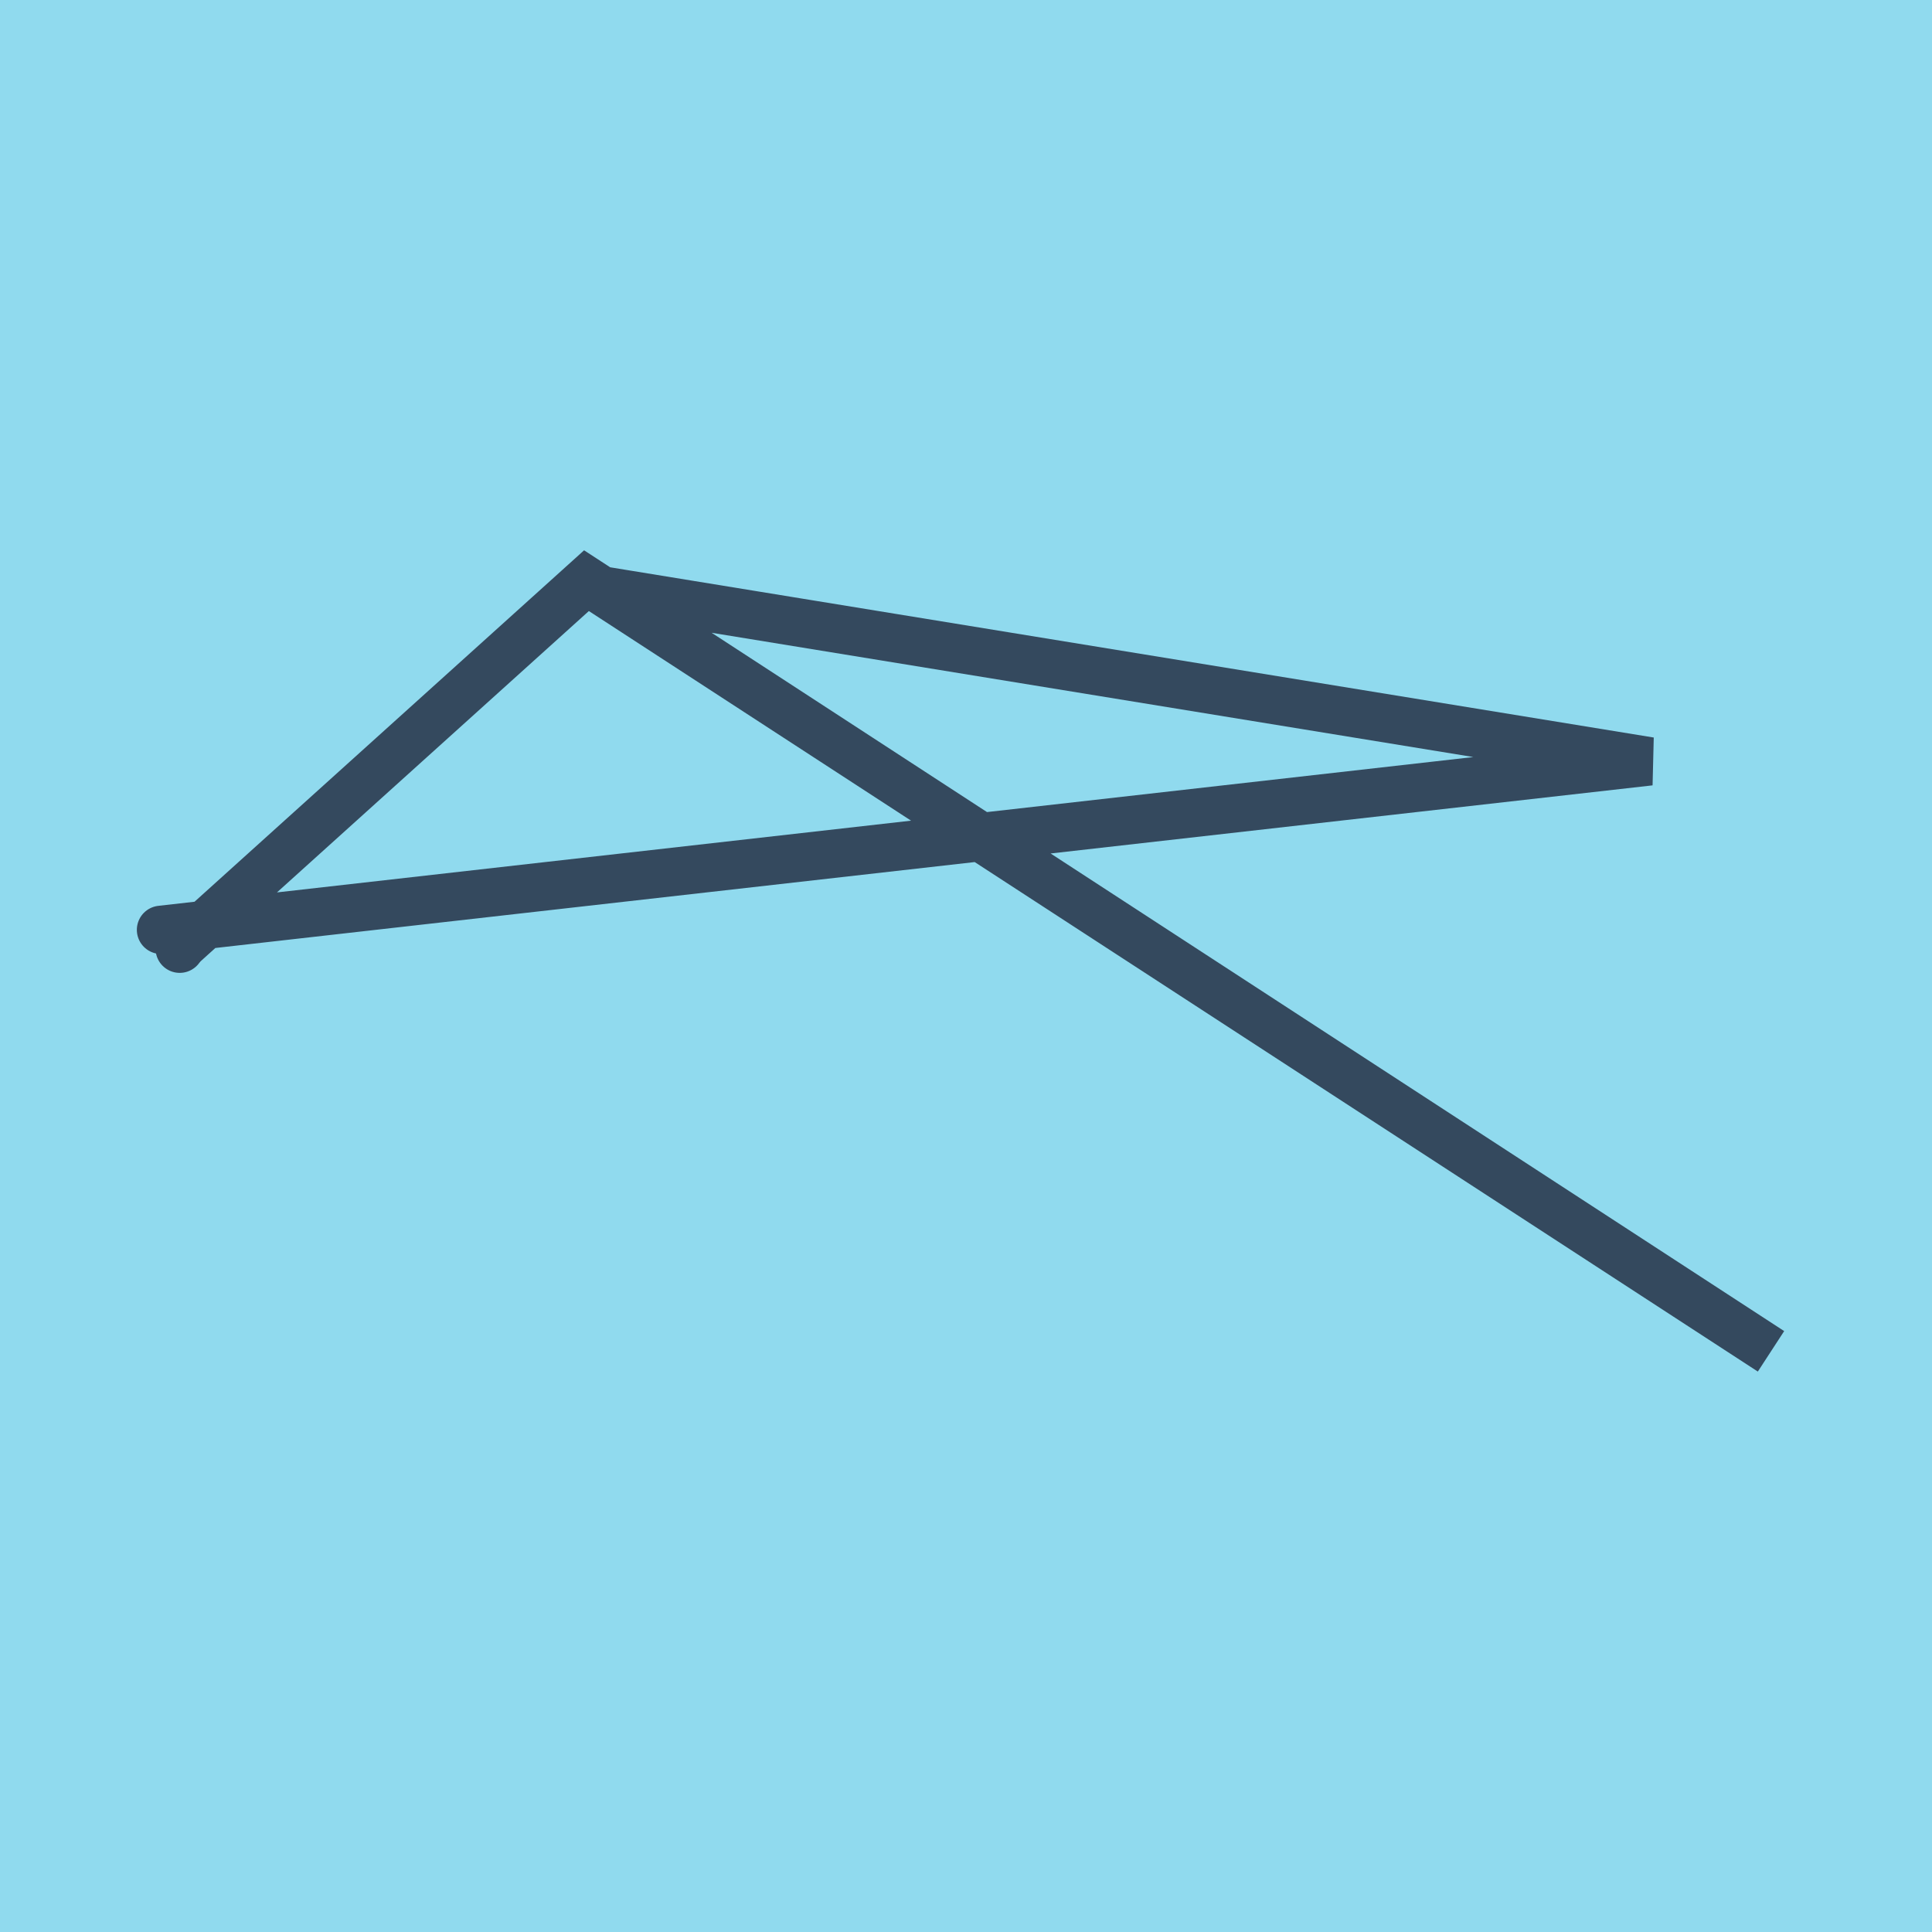 <?xml version="1.0" encoding="utf-8"?>
<!DOCTYPE svg PUBLIC "-//W3C//DTD SVG 1.1//EN" "http://www.w3.org/Graphics/SVG/1.1/DTD/svg11.dtd">
<svg xmlns="http://www.w3.org/2000/svg" xmlns:xlink="http://www.w3.org/1999/xlink" viewBox="-10 -10 120 120" preserveAspectRatio="xMidYMid meet">
	<path style="fill:#90daee" d="M-10-10h120v120H-10z"/>
			<polyline stroke-linecap="round" points="1.162,48.793 1.162,48.927 " style="fill:none;stroke:#34495e;stroke-width: 3px"/>
			<polyline stroke-linecap="round" points="0,47.754 92.476,37.29 27.418,26.677 100,73.933 26.427,26.067 1.145,48.874 1.162,48.86 " style="fill:none;stroke:#34495e;stroke-width: 3px"/>
	</svg>
